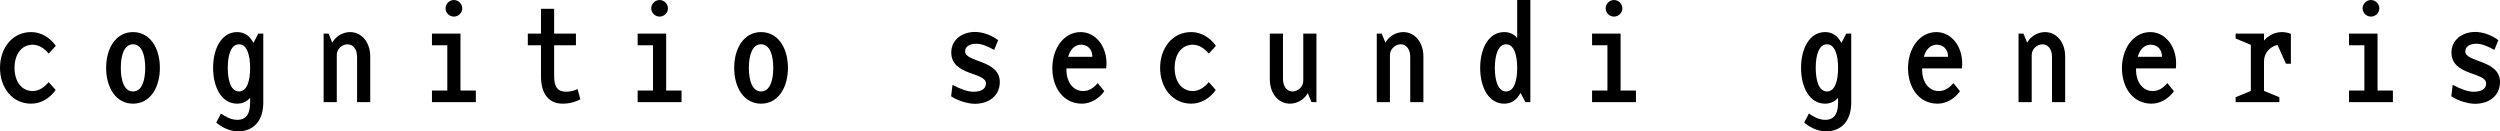 <svg viewBox="0 0 7861.56 413.1" xmlns="http://www.w3.org/2000/svg" id="_レイヤー_1"><defs><style>.cls-1{fill:#000;stroke-width:0px;}</style></defs><path d="M153.08,168.6c-11.64-14.66-30.19-28.03-50.02-28.03-35.79,0-57.35,30.62-57.35,72.87s21.56,72.88,57.35,72.88c20.7,0,37.52-13.37,50.02-28.03l21.99,24.58c-18.11,25.87-45.71,43.12-77.19,43.12C38.81,326,0,275.98,0,213.45s38.81-112.55,97.89-112.55c31.48,0,59.08,17.25,77.62,43.12l-22.42,24.58Z" class="cls-1"></path><path d="M502.8,213.45c0,62.53-31.05,112.55-84.52,112.55s-84.52-50.02-84.52-112.55,31.05-112.55,84.52-112.55,84.52,50.02,84.52,112.55ZM379.9,213.45c0,40.97,11.21,74.17,38.38,74.17s38.38-33.2,38.38-74.17-11.21-74.17-38.38-74.17-38.38,33.2-38.38,74.17Z" class="cls-1"></path><path d="M748.6,413.1c-29.75,0-56.06-16.82-68.56-27.6l14.66-28.46c12.5,8.19,29.75,19.84,52.18,19.84s39.67-12.94,39.67-54.33v-15.09c-9.92,11.64-23.72,18.54-40.97,18.54-47.86,0-75.46-50.02-75.46-112.55s27.6-112.55,75.46-112.55c24.15,0,40.53,12.94,51.31,34.07l15.52-29.32h15.52v216.9c0,59.08-32.34,90.55-79.34,90.55ZM751.61,139.28c-25.01,0-35.36,33.2-35.36,74.17s10.35,74.17,35.36,74.17,34.93-33.2,34.93-74.17-10.35-74.17-34.93-74.17Z" class="cls-1"></path><path d="M1059.07,321.25h-41.4V105.65h15.52l11.64,28.46c12.5-22.42,35.79-33.2,56.06-33.2,35.36,0,63.39,30.62,63.39,77.19v143.16h-41.4v-142.3c0-25.44-13.37-39.67-30.19-39.67s-33.63,15.09-33.63,33.63v148.34Z" class="cls-1"></path><path d="M1496.33,284.6v36.65h-137.99v-36.65h48.3v-142.3h-48.3v-36.65h89.69v178.95h48.3ZM1427.34,52.18c-14.23,0-26.3-11.64-26.3-25.87s12.07-26.3,26.3-26.3,26.3,12.07,26.3,26.3-12.07,25.87-26.3,25.87Z" class="cls-1"></path><path d="M1769.29,326c-43.12,0-68.13-30.62-68.13-85.81v-97.89h-41.4v-36.65h41.4V27.6h41.4v78.05h68.56v36.65h-68.56v97.02c0,34.93,11.64,49.16,38.38,49.16,13.8,0,26.74-4.31,35.36-8.19l8.62,31.91c-11.21,6.47-30.62,13.8-55.63,13.8Z" class="cls-1"></path><path d="M2143.16,284.6v36.65h-137.99v-36.65h48.3v-142.3h-48.3v-36.65h89.69v178.95h48.3ZM2074.17,52.18c-14.23,0-26.3-11.64-26.3-25.87s12.07-26.3,26.3-26.3,26.3,12.07,26.3,26.3-12.07,25.87-26.3,25.87Z" class="cls-1"></path><path d="M2477.79,213.45c0,62.53-31.05,112.55-84.52,112.55s-84.52-50.02-84.52-112.55,31.05-112.55,84.52-112.55,84.52,50.02,84.52,112.55ZM2354.89,213.45c0,40.97,11.21,74.17,38.38,74.17s38.38-33.2,38.38-74.17-11.21-74.17-38.38-74.17-38.38,33.2-38.38,74.17Z" class="cls-1"></path><path d="M3065.54,326.43c-21.13,0-54.33-9.49-74.6-23.72l4.31-35.79c27.6,14.23,47.86,21.56,66.41,21.56,21.99,0,38.81-7.76,38.81-25.87,0-37.08-109.1-23.29-109.1-97.89,0-37.95,32.34-64.25,75.03-64.25,20.27,0,48.73,7.76,72.44,25.87l-12.5,30.62c-19.84-10.78-38.38-19.4-56.06-19.4-23.29,0-35.36,10.35-35.36,24.15,0,34.93,109.1,25.87,109.1,96.16,0,44.42-35.79,68.56-78.48,68.56Z" class="cls-1"></path><path d="M3353.6,222.51c0,28.46,16.39,63.82,52.61,63.82,17.68,0,32.77-9.49,45.71-25.01l20.7,25.44c-15.09,21.99-41.83,39.24-70.29,39.24-58.21,0-93.14-50.02-93.14-111.68s35.79-113.41,89.26-113.41c49.59,0,87.54,50.45,80.21,114.27h-125.05v7.33ZM3399.3,140.58c-14.23,0-31.91,8.62-40.53,37.95h76.32c0-21.99-13.37-37.95-35.79-37.95Z" class="cls-1"></path><path d="M3801.2,168.6c-11.64-14.66-30.19-28.03-50.02-28.03-35.79,0-57.35,30.62-57.35,72.87s21.56,72.88,57.35,72.88c20.7,0,37.52-13.37,50.02-28.03l21.99,24.58c-18.11,25.87-45.71,43.12-77.19,43.12-59.08,0-97.89-50.02-97.89-112.55s38.81-112.55,97.89-112.55c31.48,0,59.08,17.25,77.62,43.12l-22.42,24.58Z" class="cls-1"></path><path d="M4124.18,321.25l-11.64-28.46c-12.5,22.42-35.79,33.2-56.06,33.2-35.36,0-63.39-30.62-63.39-77.19V105.65h41.4v142.3c0,25.44,13.37,39.67,30.18,39.67s33.63-15.09,33.63-33.63V105.65h41.4v215.61h-15.52Z" class="cls-1"></path><path d="M4370.84,321.25h-41.4V105.65h15.52l11.64,28.46c12.51-22.42,35.79-33.2,56.06-33.2,35.36,0,63.39,30.62,63.39,77.19v143.16h-41.4v-142.3c0-25.44-13.37-39.67-30.18-39.67s-33.63,15.09-33.63,33.63v148.34Z" class="cls-1"></path><path d="M4730.05,326c-47.87,0-75.46-50.02-75.46-112.55s27.6-112.55,75.46-112.55c17.25,0,31.05,6.9,40.96,18.54V0h41.4v321.25h-15.52l-15.52-29.32c-10.78,21.13-27.17,34.07-51.31,34.07ZM4700.73,213.45c0,40.97,10.35,74.17,35.36,74.17s34.93-33.2,34.93-74.17-10.35-74.17-34.93-74.17-35.36,33.2-35.36,74.17Z" class="cls-1"></path><path d="M5144.45,284.6v36.65h-137.99v-36.65h48.3v-142.3h-48.3v-36.65h89.69v178.95h48.3ZM5075.45,52.18c-14.23,0-26.3-11.64-26.3-25.87s12.07-26.3,26.3-26.3,26.3,12.07,26.3,26.3-12.07,25.87-26.3,25.87Z" class="cls-1"></path><path d="M5742.12,413.1c-29.75,0-56.06-16.82-68.56-27.6l14.66-28.46c12.51,8.19,29.75,19.84,52.18,19.84s39.67-12.94,39.67-54.33v-15.09c-9.92,11.64-23.72,18.54-40.96,18.54-47.87,0-75.46-50.02-75.46-112.55s27.6-112.55,75.46-112.55c24.15,0,40.53,12.94,51.31,34.07l15.52-29.32h15.52v216.9c0,59.08-32.34,90.55-79.34,90.55ZM5745.14,139.28c-25.01,0-35.36,33.2-35.36,74.17s10.35,74.17,35.36,74.17,34.93-33.2,34.93-74.17-10.35-74.17-34.93-74.17Z" class="cls-1"></path><path d="M6044.41,222.51c0,28.46,16.39,63.82,52.61,63.82,17.68,0,32.77-9.49,45.71-25.01l20.7,25.44c-15.09,21.99-41.83,39.24-70.29,39.24-58.21,0-93.14-50.02-93.14-111.68s35.79-113.41,89.26-113.41c49.59,0,87.54,50.45,80.21,114.27h-125.05v7.33ZM6090.11,140.58c-14.23,0-31.91,8.62-40.53,37.95h76.33c0-21.99-13.37-37.95-35.79-37.95Z" class="cls-1"></path><path d="M6388.95,321.25h-41.4V105.65h15.52l11.64,28.46c12.51-22.42,35.79-33.2,56.06-33.2,35.36,0,63.39,30.62,63.39,77.19v143.16h-41.4v-142.3c0-25.44-13.37-39.67-30.18-39.67s-33.63,15.09-33.63,33.63v148.34Z" class="cls-1"></path><path d="M6717.11,222.51c0,28.46,16.39,63.82,52.61,63.82,17.68,0,32.77-9.49,45.71-25.01l20.7,25.44c-15.09,21.99-41.83,39.24-70.29,39.24-58.21,0-93.14-50.02-93.14-111.68s35.79-113.41,89.26-113.41c49.59,0,87.54,50.45,80.21,114.27h-125.05v7.33ZM6762.82,140.58c-14.23,0-31.91,8.62-40.53,37.95h76.33c0-21.99-13.37-37.95-35.79-37.95Z" class="cls-1"></path><path d="M7188.43,200.51l-26.3-59.08c-23.72,4.31-42.69,25.87-42.69,50.88v93.57l48.3,19.84v15.52h-137.56v-15.52l47.87-19.84v-144.89l-47.87-19.84v-15.52h89.26v21.99c13.37-15.96,34.07-26.74,56.49-26.74,9.92,0,19.41,2.16,28.03,5.61v94h-15.52Z" class="cls-1"></path><path d="M7524.78,284.6v36.65h-137.99v-36.65h48.3v-142.3h-48.3v-36.65h89.69v178.95h48.3ZM7455.79,52.18c-14.23,0-26.3-11.64-26.3-25.87s12.07-26.3,26.3-26.3,26.3,12.07,26.3,26.3-12.07,25.87-26.3,25.87Z" class="cls-1"></path><path d="M7783.08,326.43c-21.13,0-54.33-9.49-74.6-23.72l4.31-35.79c27.6,14.23,47.87,21.56,66.41,21.56,21.99,0,38.81-7.76,38.81-25.87,0-37.08-109.1-23.29-109.1-97.89,0-37.95,32.34-64.25,75.03-64.25,20.27,0,48.73,7.76,72.44,25.87l-12.51,30.62c-19.84-10.78-38.38-19.4-56.06-19.4-23.29,0-35.36,10.35-35.36,24.15,0,34.93,109.1,25.87,109.1,96.16,0,44.42-35.79,68.56-78.48,68.56Z" class="cls-1"></path></svg>